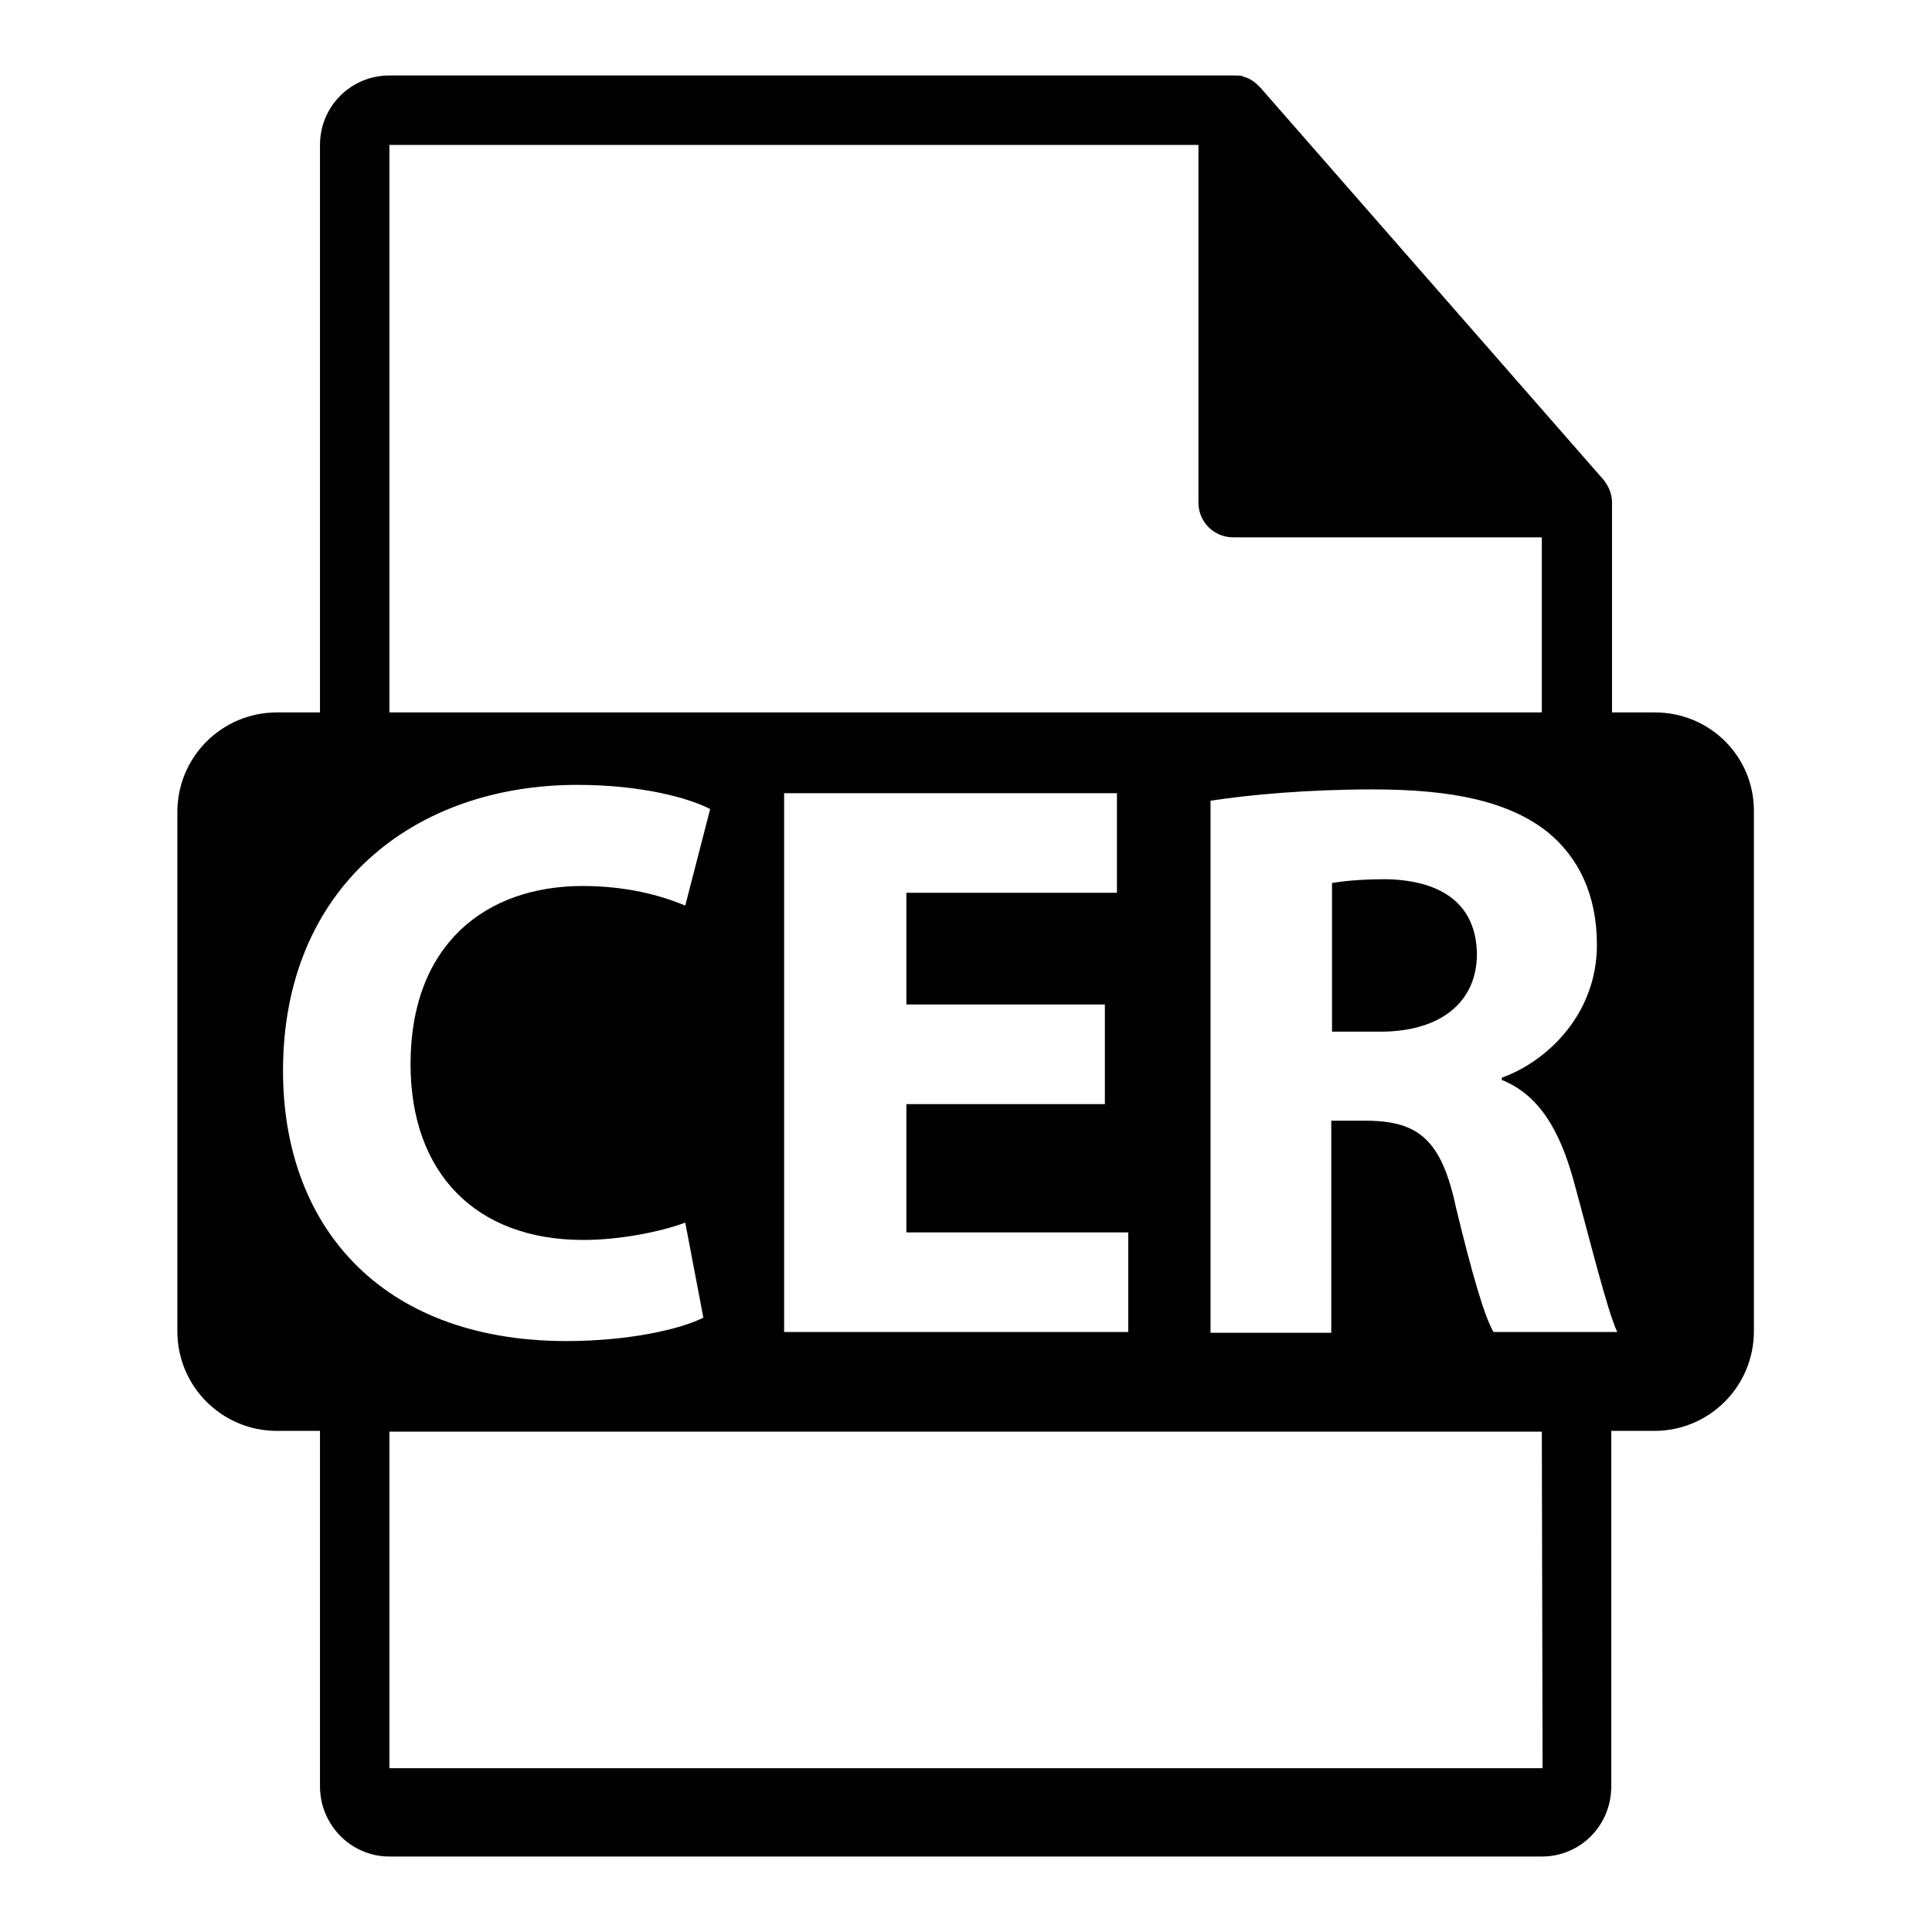 <?xml version="1.0" encoding="utf-8"?>
<!-- Svg Vector Icons : http://www.onlinewebfonts.com/icon -->
<!DOCTYPE svg PUBLIC "-//W3C//DTD SVG 1.1//EN" "http://www.w3.org/Graphics/SVG/1.1/DTD/svg11.dtd">
<svg version="1.1" xmlns="http://www.w3.org/2000/svg" xmlns:xlink="http://www.w3.org/1999/xlink" x="0px" y="0px" viewBox="0 0 256 256" enable-background="new 0 0 256 256" xml:space="preserve">
<g><g><g><g><path fill="#000000" d="M219.3,94.4h-5.7V67.1c0-0.2,0-0.3,0-0.5c0-1.1-0.4-2.1-1.1-3l-45.5-52c0,0,0,0,0,0c-0.3-0.3-0.6-0.6-0.9-0.8c-0.1-0.1-0.2-0.1-0.3-0.2c-0.3-0.2-0.6-0.3-0.9-0.4c-0.1,0-0.2,0-0.2-0.1c-0.3-0.1-0.7-0.1-1.1-0.1H51.6c-5.1,0-9.2,4.1-9.2,9.2v75.2h-5.7c-7.3,0-13.2,5.9-13.2,13.2v68.8c0,7.3,5.9,13.2,13.2,13.2h5.7v47.1c0,5.1,4.1,9.3,9.2,9.3h152.7c5.1,0,9.2-4.1,9.2-9.3v-47.1h5.7c7.3,0,13.2-5.9,13.2-13.2v-68.8C232.5,100.3,226.6,94.4,219.3,94.4z M51.6,19.2h107.2v47.4c0,2.6,2.1,4.6,4.6,4.6h40.9v23.2H51.6V19.2L51.6,19.2z M146.4,133.2v13.1h-26.3v17h29.4v13.2h-45.6v-71.4h44.1v13.2h-27.9v14.8H146.4L146.4,133.2z M37.5,141.9c0-24.4,17.4-37.9,39-37.9c8.4,0,14.7,1.7,17.6,3.2L90.8,120c-3.3-1.4-7.9-2.6-13.6-2.6c-12.8,0-22.8,7.7-22.8,23.6c0,14.3,8.5,23.3,22.9,23.3c4.9,0,10.3-1.1,13.5-2.3l2.4,12.6c-3,1.5-9.7,3.1-18.3,3.1C50.2,177.6,37.5,162.2,37.5,141.9z M204.4,234.3H51.6v-44.6h152.7L204.4,234.3L204.4,234.3z M197.9,176.5c-1.2-2-2.9-7.9-5-16.6c-1.9-8.9-5-11.3-11.6-11.4h-4.9v28.1h-16v-70.5c5.2-0.8,12.9-1.5,21.5-1.5c10.6,0,18,1.6,23.1,5.6c4.2,3.4,6.6,8.4,6.6,15c0,9.1-6.5,15.4-12.6,17.6v0.3c5,2,7.7,6.8,9.5,13.3c2.2,8,4.5,17.4,5.8,20.1H197.9L197.9,176.5z"/><path fill="#000000" d="M183.8,116.5c-3.9,0-6.1,0.3-7.3,0.5v19.7h6.4c8.1,0,12.8-4,12.8-10.3C195.6,119.9,191.2,116.7,183.8,116.5z"/></g></g><g></g><g></g><g></g><g></g><g></g><g></g><g></g><g></g><g></g><g></g><g></g><g></g><g></g><g></g><g></g></g></g>
</svg>